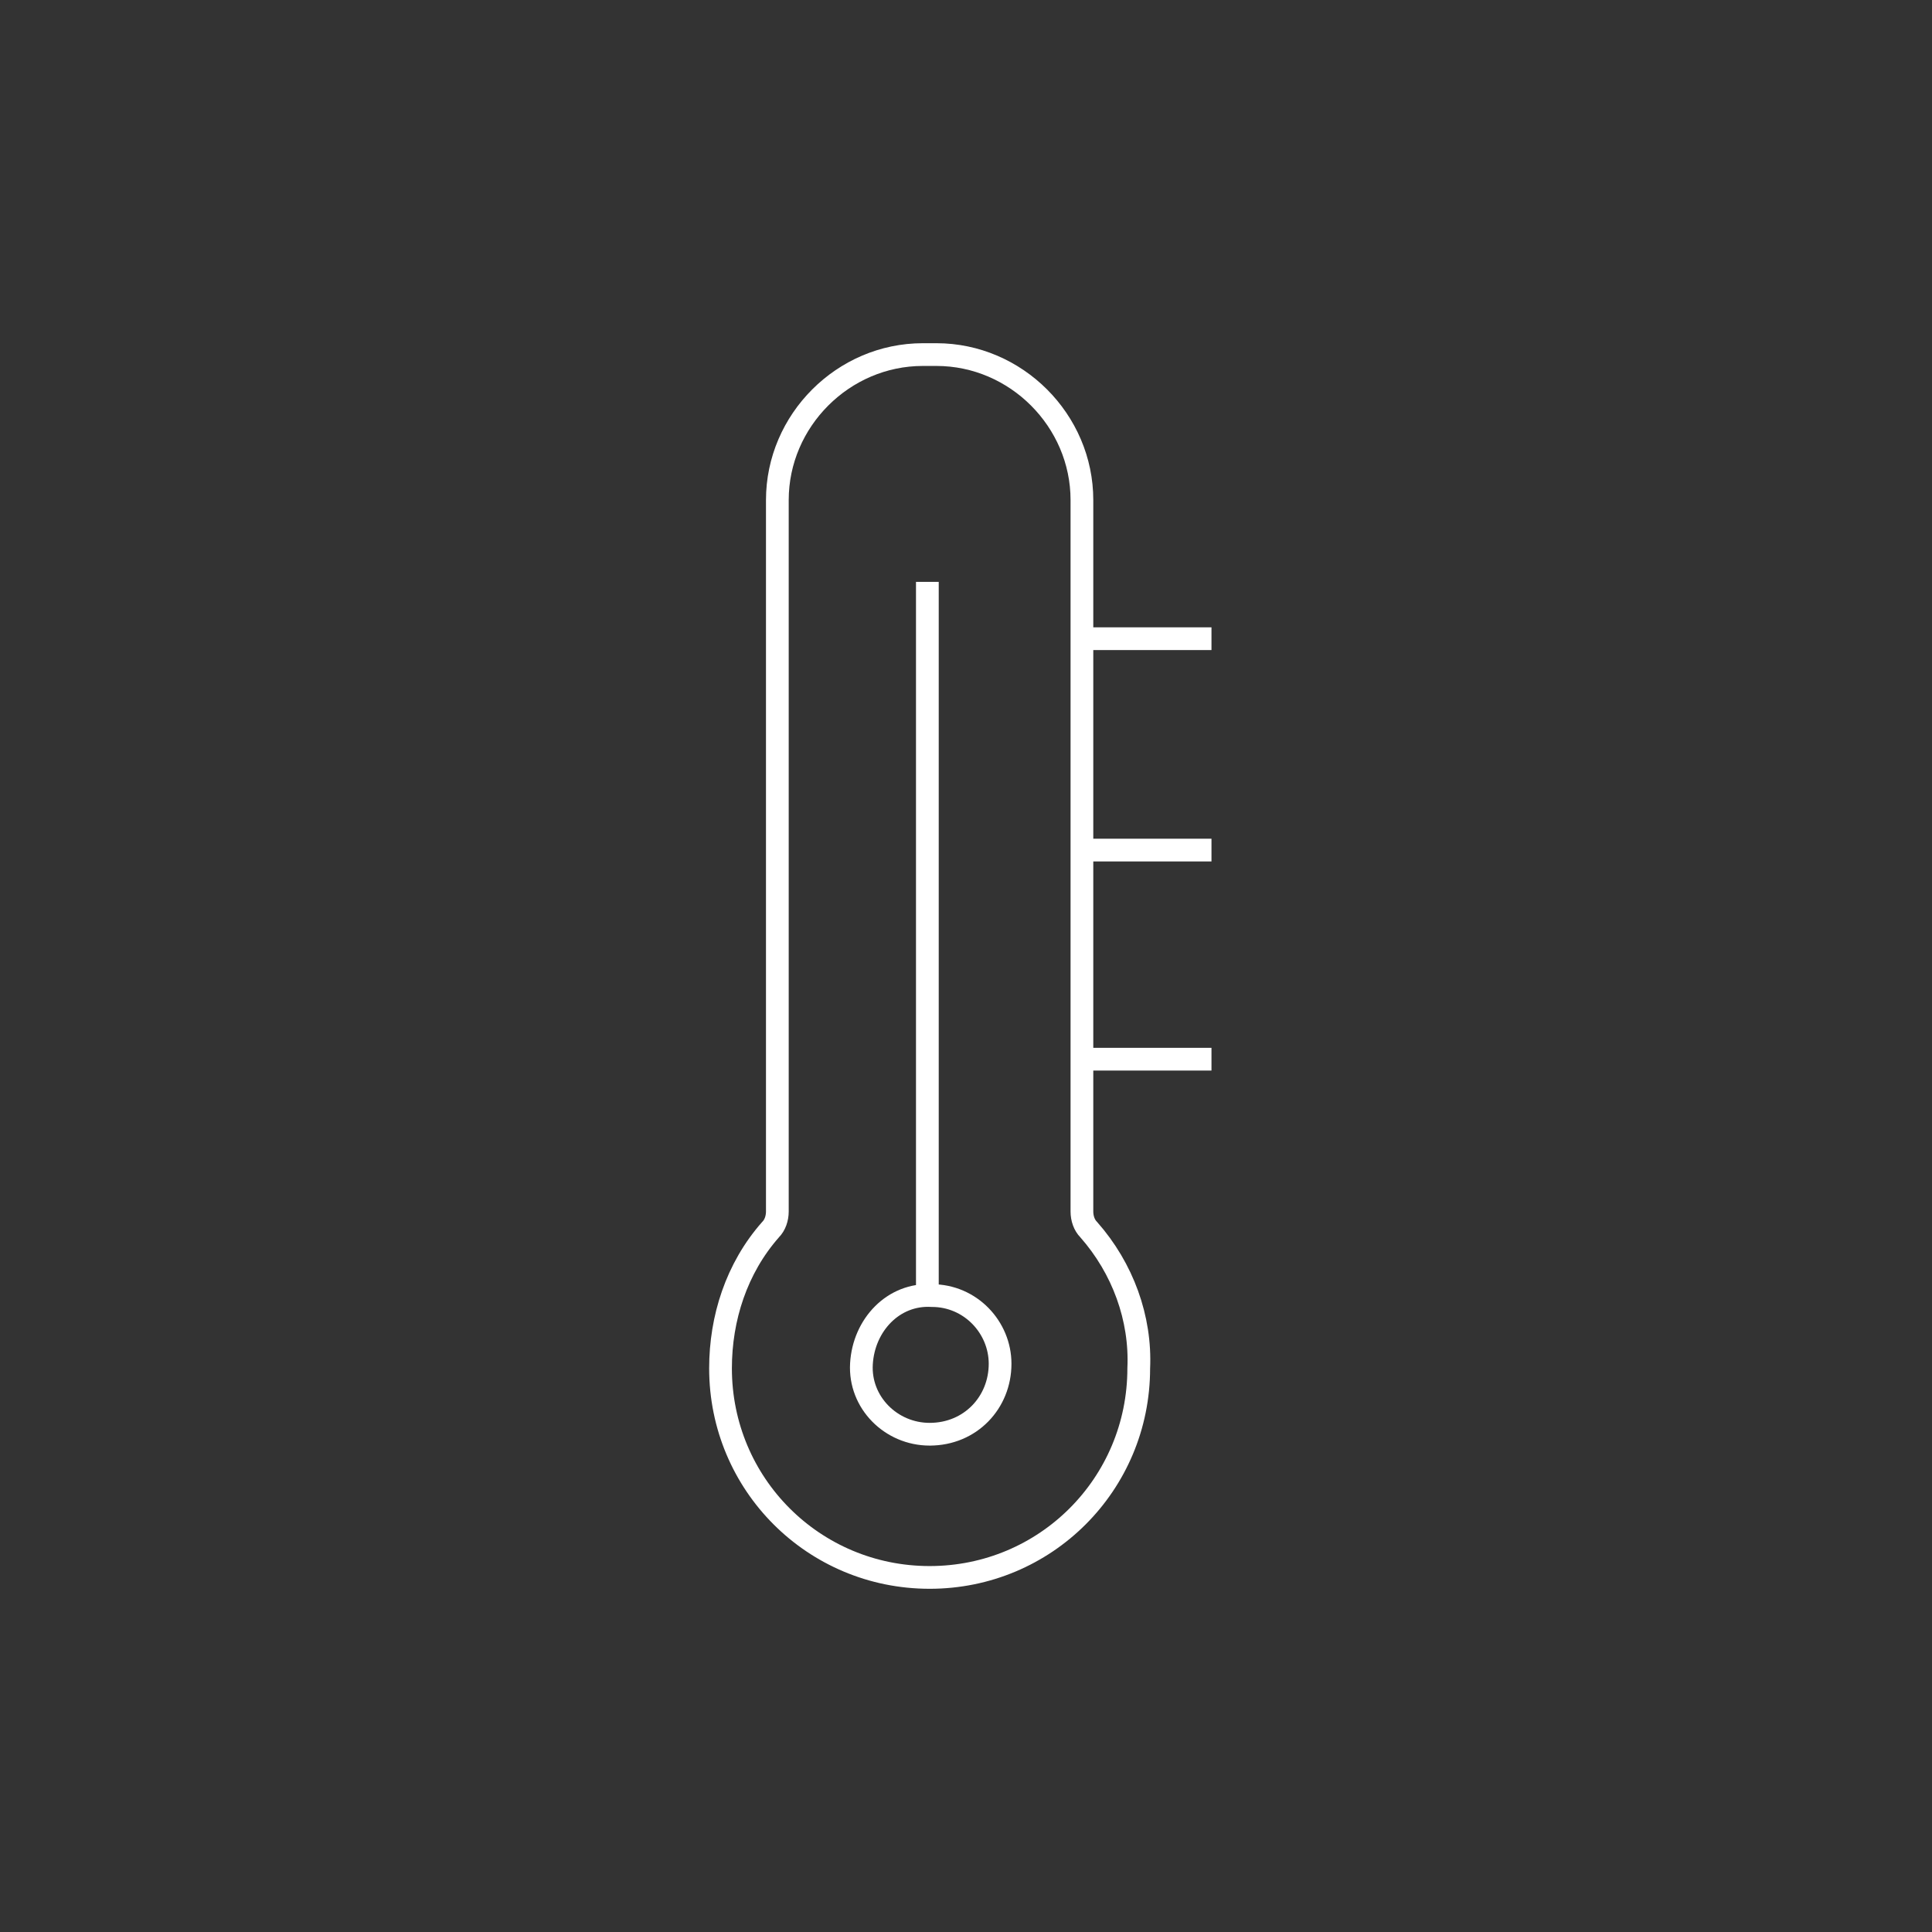 <?xml version="1.0" encoding="utf-8"?>
<!-- Generator: Adobe Illustrator 25.0.0, SVG Export Plug-In . SVG Version: 6.00 Build 0)  -->
<svg version="1.1" id="Calque_1" xmlns="http://www.w3.org/2000/svg" xmlns:xlink="http://www.w3.org/1999/xlink" x="0px" y="0px"
	 viewBox="0 0 85 85" style="enable-background:new 0 0 85 85;" xml:space="preserve">
<rect x="0" y="0" width="85" height="85" fill="#333333" stroke="none"/>
<style type="text/css">
	.st0{fill:none;stroke:#FFFFFF;stroke-miterlimit:10;}
</style>
<g id="Métiers_Marchés_filaire">
	<path class="st0" d="M40.6,15.6c-3.5,0-6.4,2.9-6.4,6.4c0,0,0,0,0,0v31.3c0,0.3-0.1,0.6-0.3,0.8c-1.5,1.7-2.2,3.9-2.2,6.1
		c0,5.1,4.1,9.2,9.2,9.2s9.2-4.1,9.2-9.2l0,0c0.1-2.2-0.7-4.4-2.2-6.1c-0.2-0.2-0.3-0.5-0.3-0.8V22c0-3.5-2.9-6.4-6.4-6.4L40.6,15.6
		z"/>
	<line class="st0" x1="53.3" y1="46.6" x2="47.7" y2="46.6"/>
	<line class="st0" x1="53.3" y1="37.4" x2="47.7" y2="37.4"/>
	<line class="st0" x1="53.3" y1="28.1" x2="47.7" y2="28.1"/>
	<line class="st0" x1="40.8" y1="57" x2="40.8" y2="25.6"/>
	<path class="st0" d="M40.9,63.1c-1.7,0-3.1-1.4-3-3.1s1.4-3.1,3.1-3c1.7,0,3,1.4,3,3C44,61.7,42.7,63.1,40.9,63.1
		C41,63.1,40.9,63.1,40.9,63.1z"/>
</g>
</svg>
